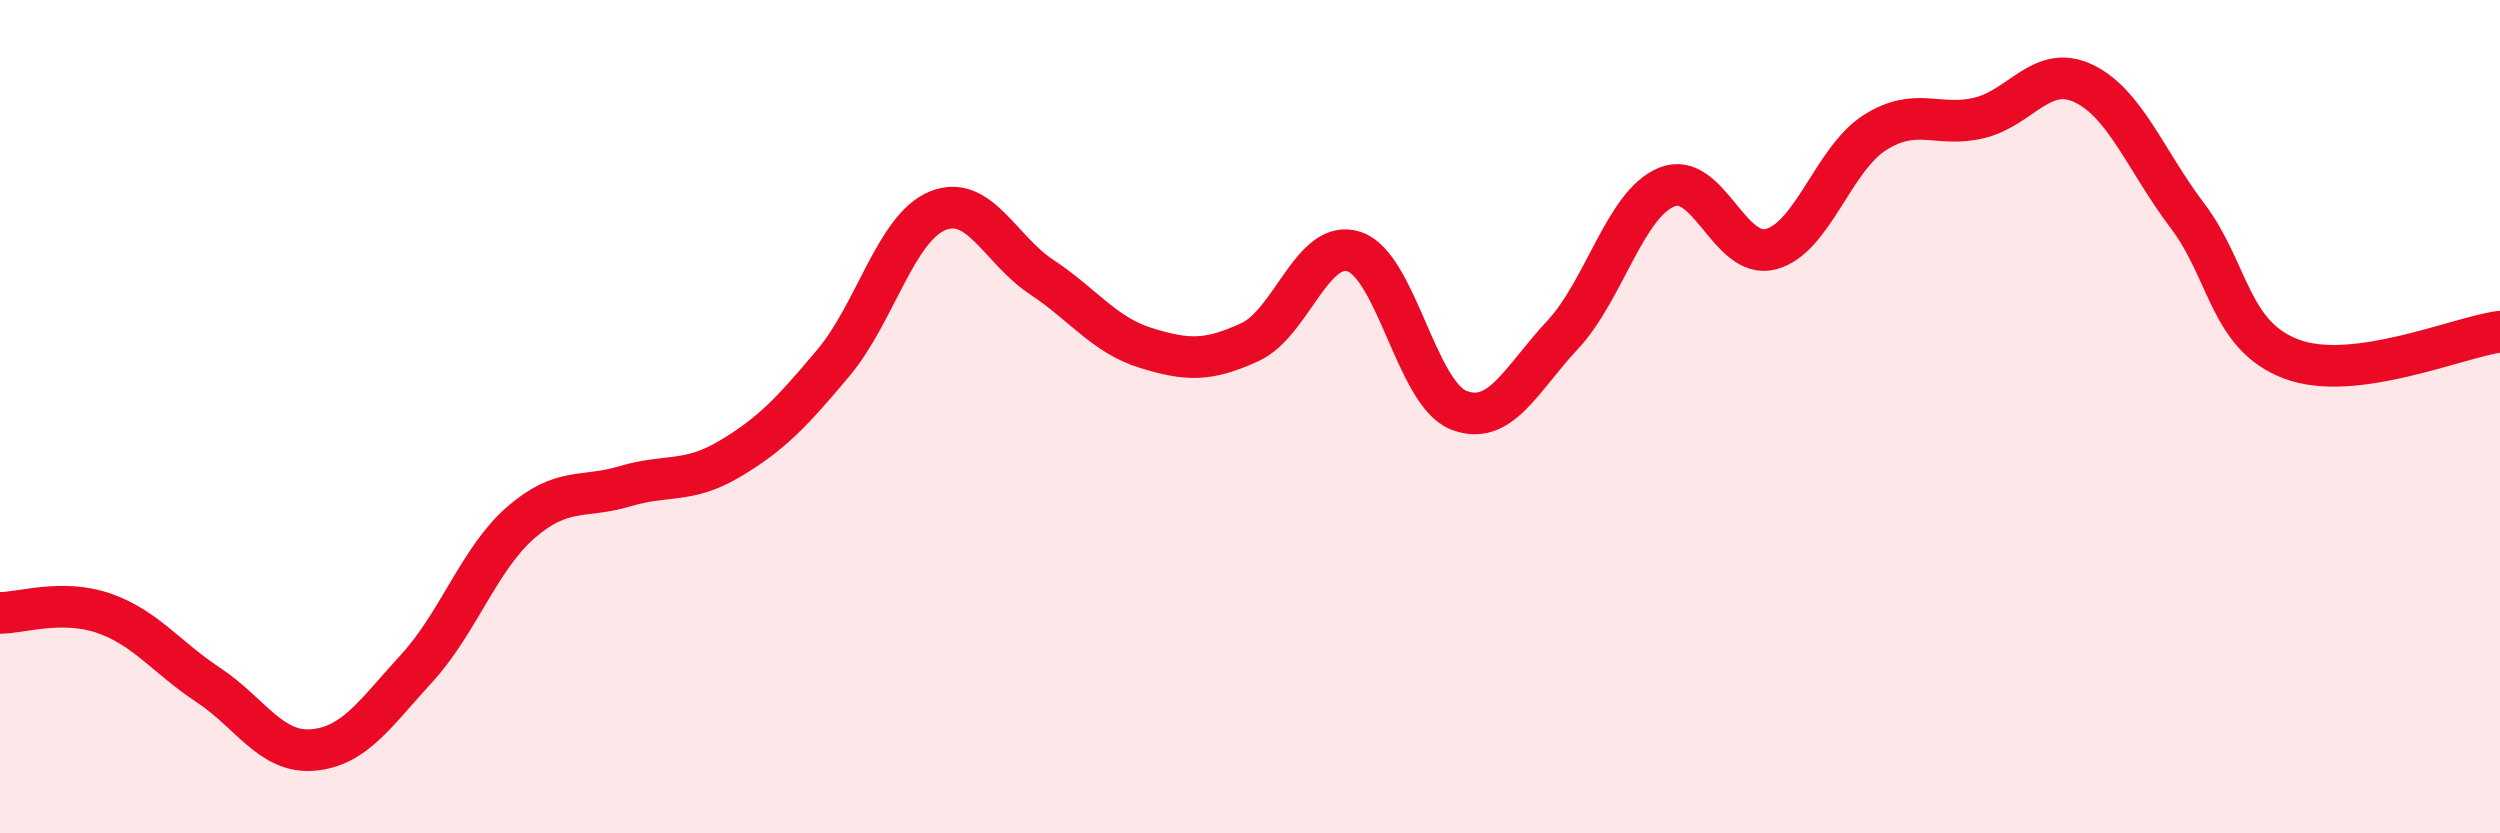 
    <svg width="60" height="20" viewBox="0 0 60 20" xmlns="http://www.w3.org/2000/svg">
      <path
        d="M 0,14.71 C 0.5,14.71 1.5,14.37 2.5,14.72 C 3.5,15.07 4,15.78 5,16.44 C 6,17.1 6.5,18.08 7.5,18 C 8.5,17.92 9,17.13 10,16.04 C 11,14.95 11.5,13.41 12.5,12.54 C 13.5,11.67 14,11.97 15,11.67 C 16,11.37 16.5,11.61 17.5,11.02 C 18.5,10.43 19,9.9 20,8.71 C 21,7.52 21.5,5.47 22.5,5.06 C 23.5,4.65 24,5.99 25,6.65 C 26,7.31 26.5,8.04 27.5,8.35 C 28.5,8.66 29,8.67 30,8.21 C 31,7.75 31.5,5.71 32.5,6.04 C 33.5,6.37 34,9.44 35,9.84 C 36,10.24 36.5,9.11 37.5,8.04 C 38.5,6.97 39,4.9 40,4.49 C 41,4.08 41.5,6.24 42.5,5.98 C 43.5,5.72 44,3.81 45,3.18 C 46,2.55 46.5,3.07 47.5,2.83 C 48.5,2.59 49,1.53 50,2 C 51,2.47 51.5,3.86 52.5,5.18 C 53.5,6.5 53.5,8.06 55,8.62 C 56.5,9.18 59,8.09 60,7.96L60 20L0 20Z"
        fill="#EB0A25"
        opacity="0.1"
        stroke-linecap="round"
        stroke-linejoin="round"
      />
      <path
        d="M 0,14.71 C 0.5,14.71 1.5,14.37 2.5,14.72 C 3.5,15.07 4,15.78 5,16.44 C 6,17.1 6.5,18.08 7.5,18 C 8.5,17.92 9,17.13 10,16.04 C 11,14.95 11.5,13.41 12.5,12.54 C 13.5,11.67 14,11.97 15,11.67 C 16,11.37 16.5,11.61 17.5,11.02 C 18.5,10.43 19,9.9 20,8.71 C 21,7.52 21.5,5.47 22.5,5.06 C 23.5,4.65 24,5.99 25,6.65 C 26,7.31 26.5,8.04 27.5,8.35 C 28.5,8.66 29,8.67 30,8.21 C 31,7.75 31.5,5.71 32.5,6.04 C 33.5,6.37 34,9.44 35,9.84 C 36,10.24 36.5,9.11 37.5,8.04 C 38.5,6.97 39,4.9 40,4.49 C 41,4.08 41.5,6.24 42.5,5.98 C 43.5,5.72 44,3.81 45,3.18 C 46,2.55 46.5,3.07 47.5,2.83 C 48.5,2.59 49,1.53 50,2 C 51,2.47 51.5,3.86 52.5,5.18 C 53.5,6.5 53.5,8.06 55,8.62 C 56.5,9.18 59,8.09 60,7.96"
        stroke="#EB0A25"
        stroke-width="1"
        fill="none"
        stroke-linecap="round"
        stroke-linejoin="round"
      />
    </svg>
  